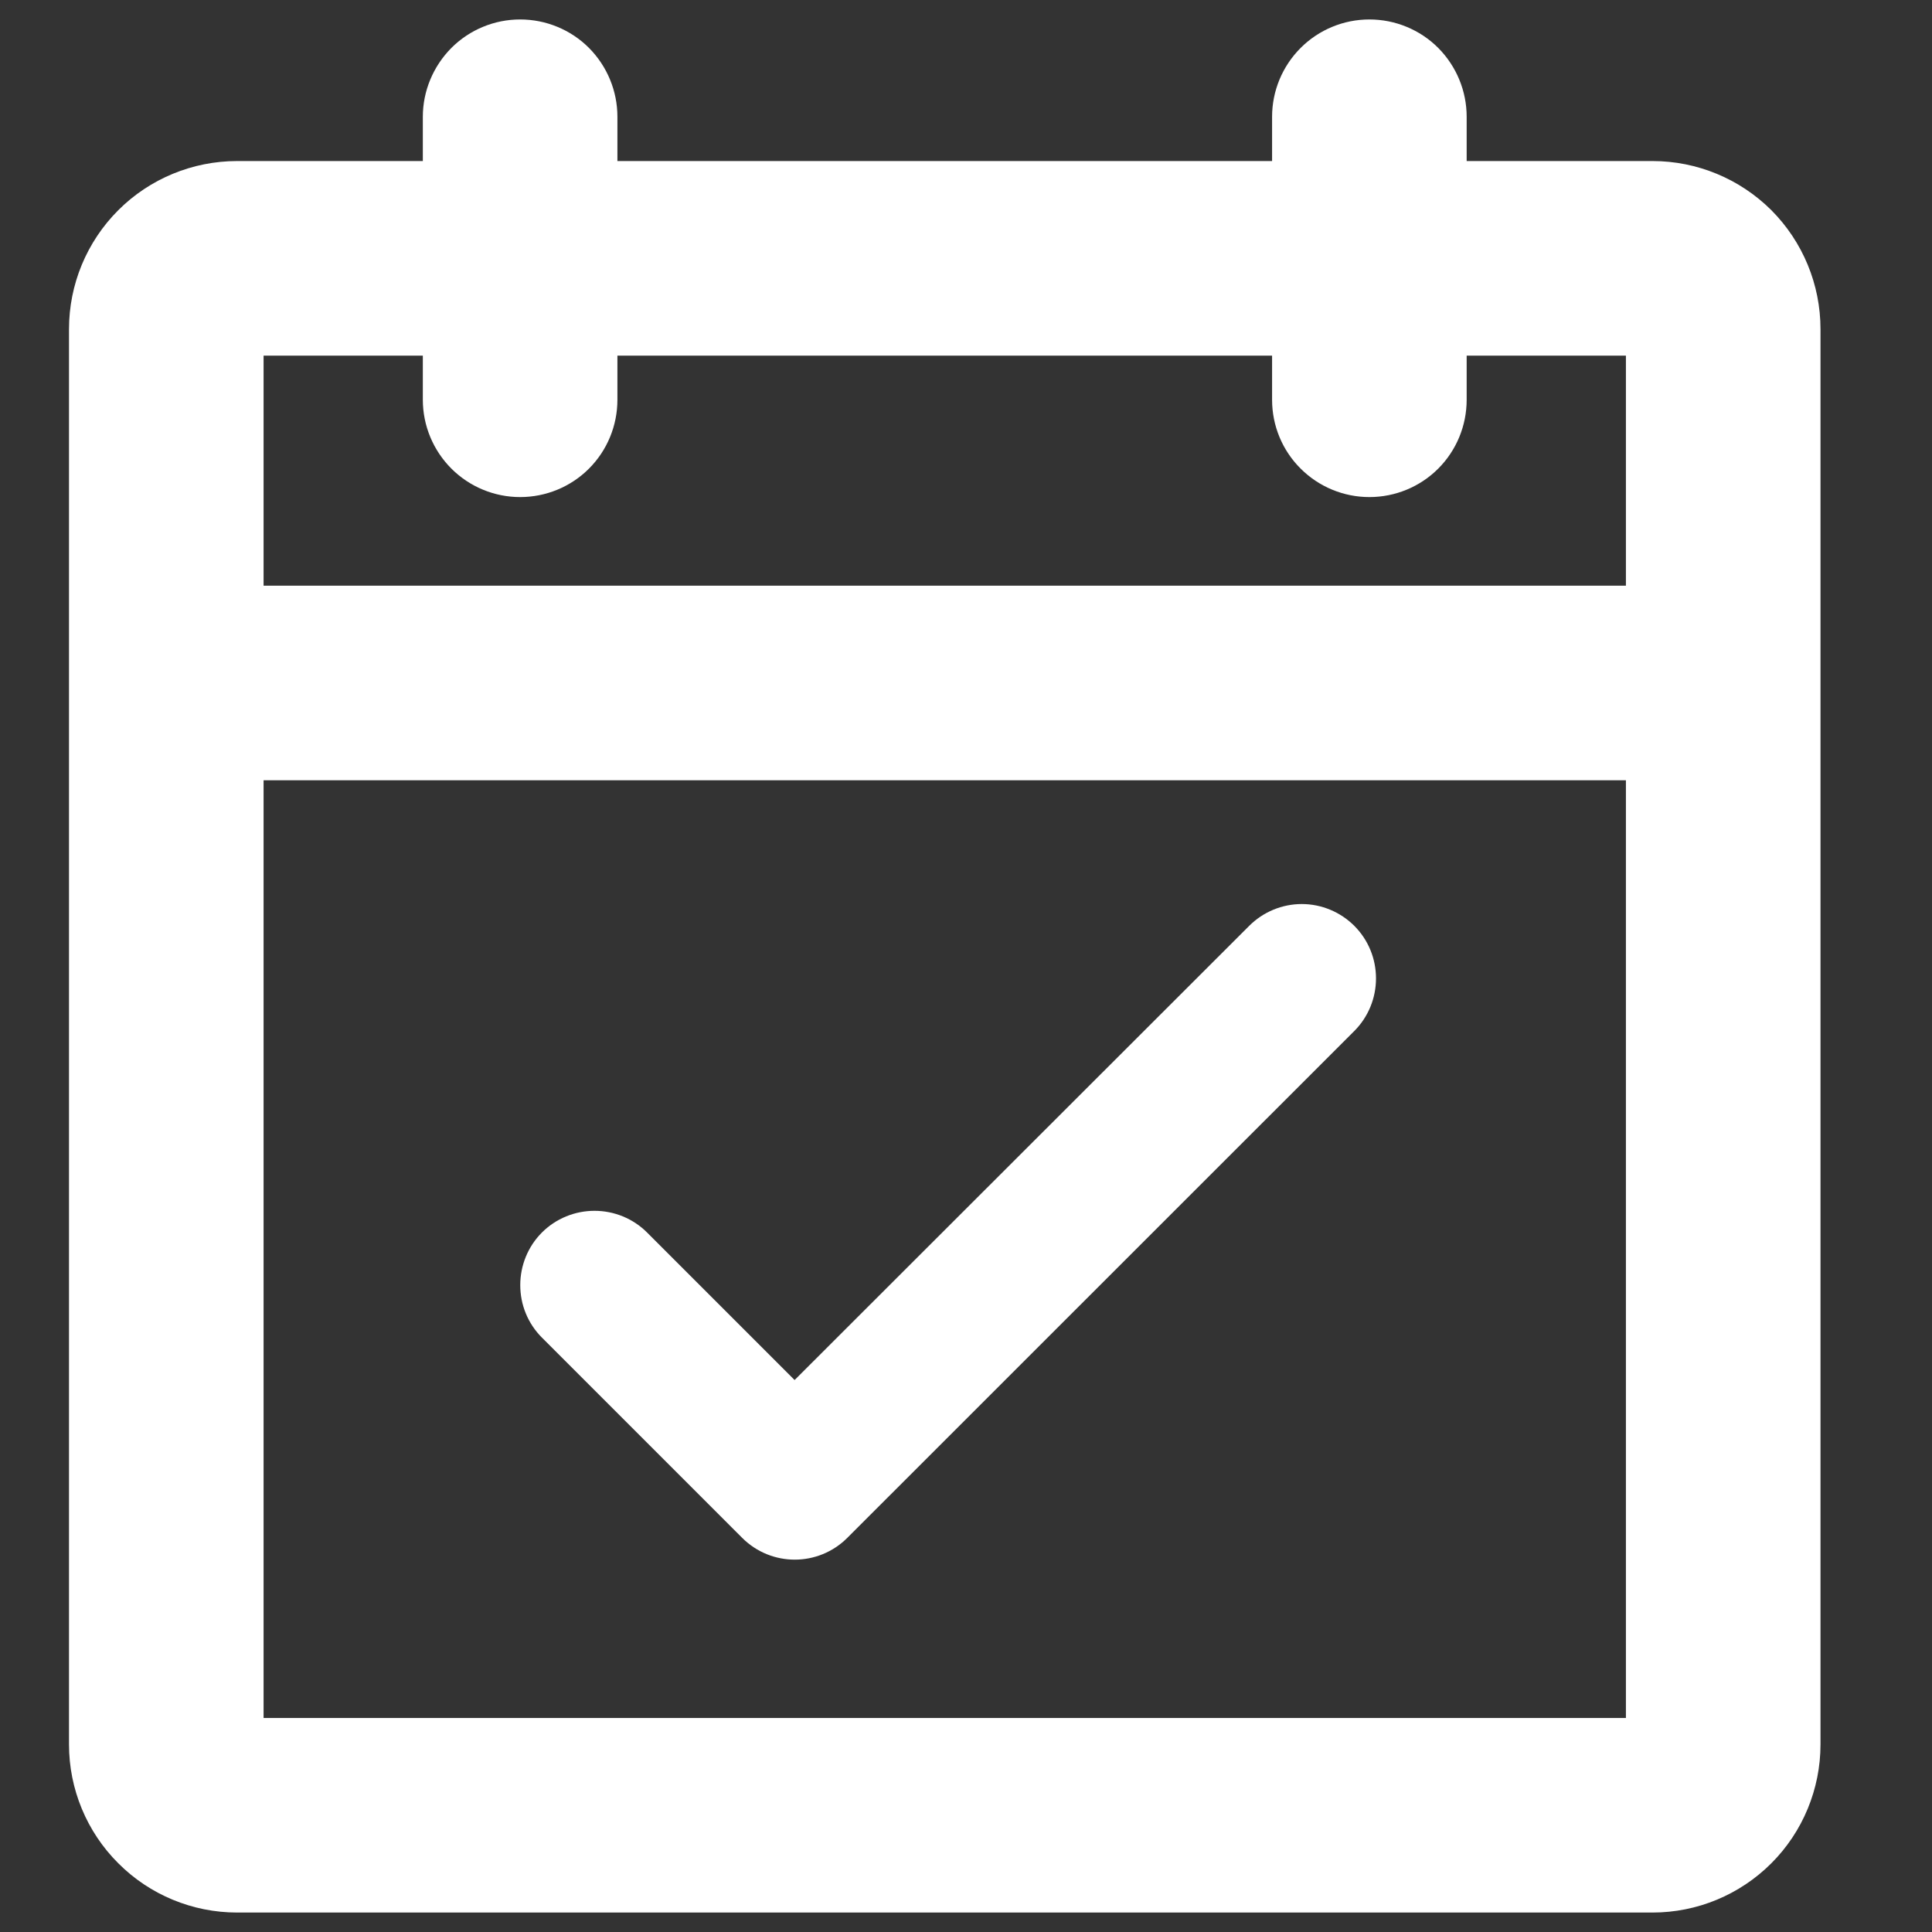 <svg width="14" height="14" viewBox="0 0 14 14" fill="none" xmlns="http://www.w3.org/2000/svg">
<rect x="0" y="0" width="14" height="14" fill="#333333" stroke="none"/>
<path id="Vector" d="M11.975 1.263H10.532V0.846C10.532 0.685 10.468 0.53 10.354 0.415C10.24 0.301 10.085 0.237 9.923 0.237C9.762 0.237 9.607 0.301 9.493 0.415C9.378 0.53 9.314 0.685 9.314 0.846V1.263H4.378V0.846C4.378 0.685 4.314 0.53 4.2 0.415C4.086 0.301 3.931 0.237 3.769 0.237C3.608 0.237 3.453 0.301 3.339 0.415C3.225 0.53 3.16 0.685 3.16 0.846V1.263H1.718C1.421 1.263 1.135 1.381 0.925 1.591C0.714 1.802 0.596 2.087 0.596 2.385V12.641C0.596 12.938 0.714 13.224 0.925 13.434C1.135 13.645 1.421 13.763 1.718 13.763H11.975C12.272 13.763 12.557 13.645 12.768 13.434C12.978 13.224 13.096 12.938 13.096 12.641V2.385C13.096 2.087 12.978 1.802 12.768 1.591C12.557 1.381 12.272 1.263 11.975 1.263ZM3.16 2.481V2.897C3.16 3.059 3.225 3.214 3.339 3.328C3.453 3.442 3.608 3.506 3.769 3.506C3.931 3.506 4.086 3.442 4.2 3.328C4.314 3.214 4.378 3.059 4.378 2.897V2.481H9.314V2.897C9.314 3.059 9.378 3.214 9.493 3.328C9.607 3.442 9.762 3.506 9.923 3.506C10.085 3.506 10.24 3.442 10.354 3.328C10.468 3.214 10.532 3.059 10.532 2.897V2.481H11.878V4.34H1.814V2.481H3.16ZM11.878 12.545H1.814V5.558H11.878V12.545ZM5.758 10.136L4.621 8.999C4.538 8.916 4.425 8.87 4.308 8.87C4.191 8.87 4.078 8.916 3.995 8.999C3.912 9.082 3.866 9.195 3.866 9.312C3.866 9.37 3.877 9.428 3.899 9.481C3.921 9.535 3.954 9.584 3.995 9.625L5.446 11.076C5.619 11.249 5.899 11.249 6.072 11.076L9.746 7.403C9.829 7.32 9.875 7.207 9.875 7.09C9.875 6.972 9.829 6.86 9.746 6.777C9.663 6.694 9.55 6.647 9.433 6.647C9.316 6.647 9.203 6.694 9.12 6.777C9.12 6.777 9.12 6.777 9.12 6.777L5.758 10.136Z" fill="white" stroke="white" stroke-width="0.192"/>
</svg>
